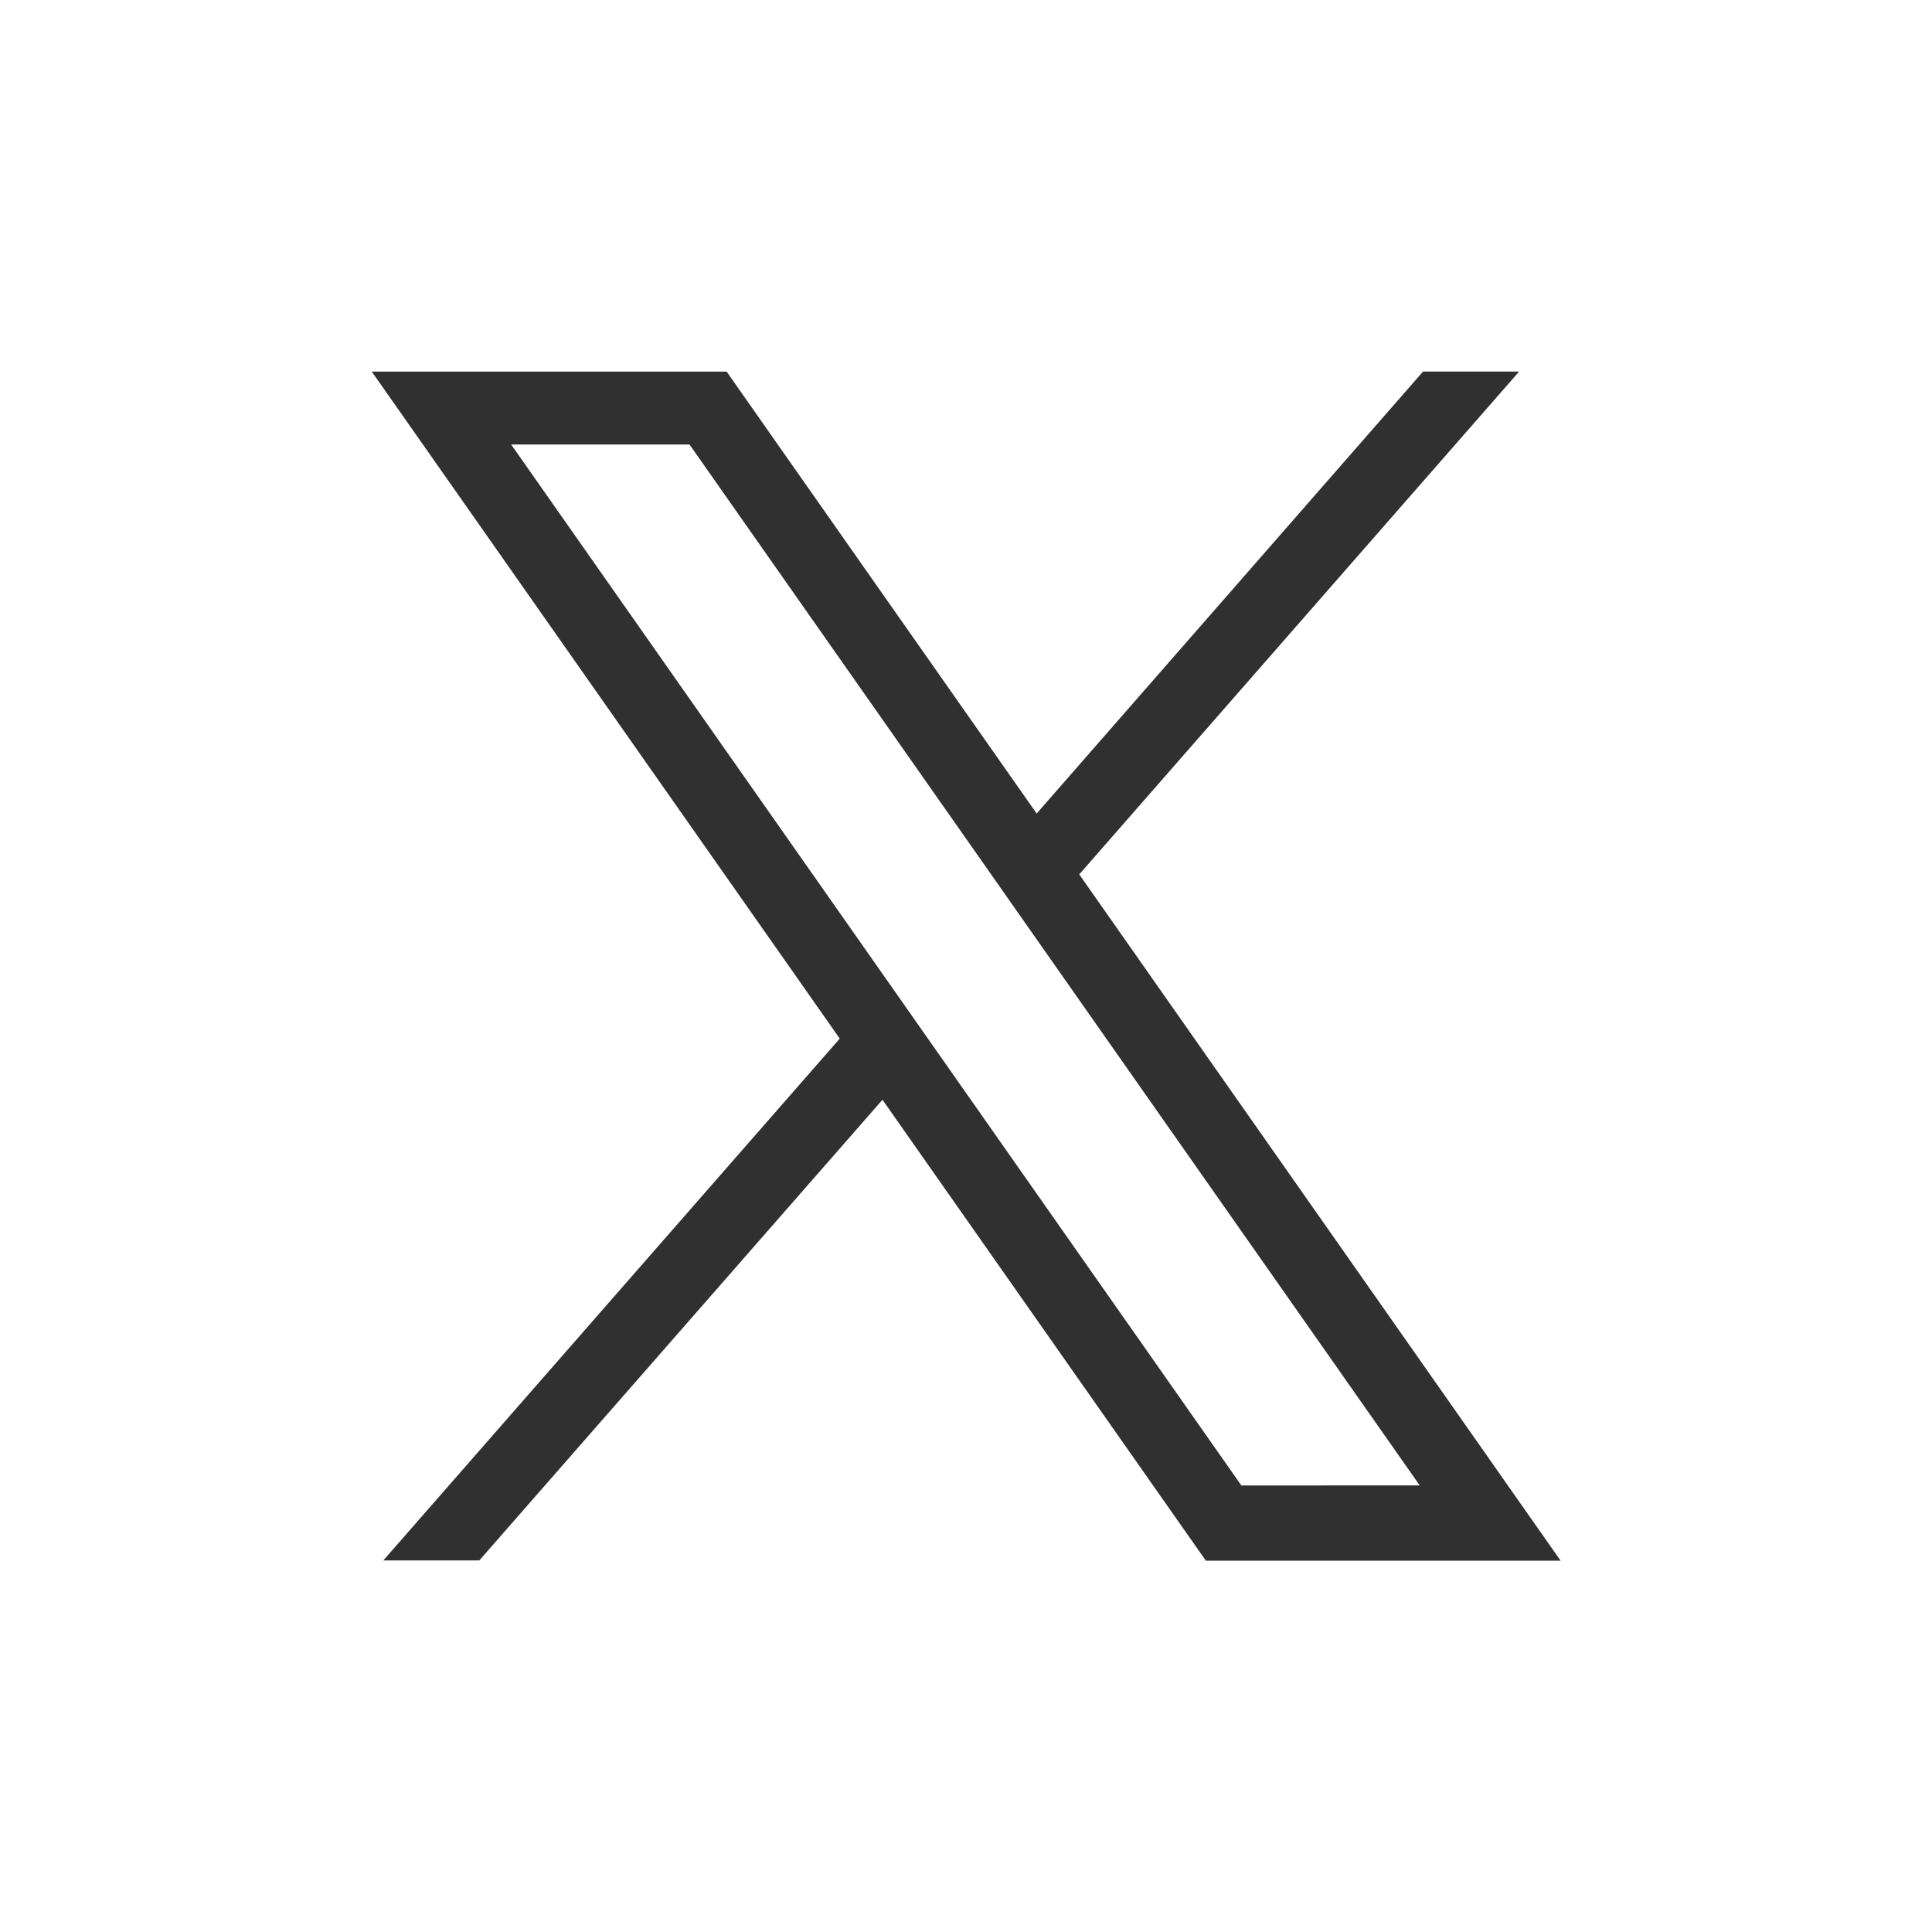 <svg xmlns="http://www.w3.org/2000/svg" width="26" height="26" viewBox="0 0 26 26">
  <g id="그룹_5575" data-name="그룹 5575" transform="translate(-1531 -273)">
    <rect id="사각형_3068" data-name="사각형 3068" width="26" height="26" transform="translate(1531 273)" fill="none"/>
    <path id="패스_10094" data-name="패스 10094" d="M450.717,283.858l-5.768-8.224,5.92-6.767h-1.293l-5.2,5.948-3.483-4.964-.689-.983h-4.776l.69.983,5.608,7.993-6.143,7.023h1.292l5.426-6.2,3.644,5.194.708,1.009h4.774Zm-3.586,0-4.173-5.949-.575-.82-5.079-7.24h2.4l4.012,5.718.575.82,5.24,7.47Z" transform="translate(1100.575 9.133)" fill="#303030"/>
  </g>
</svg>
